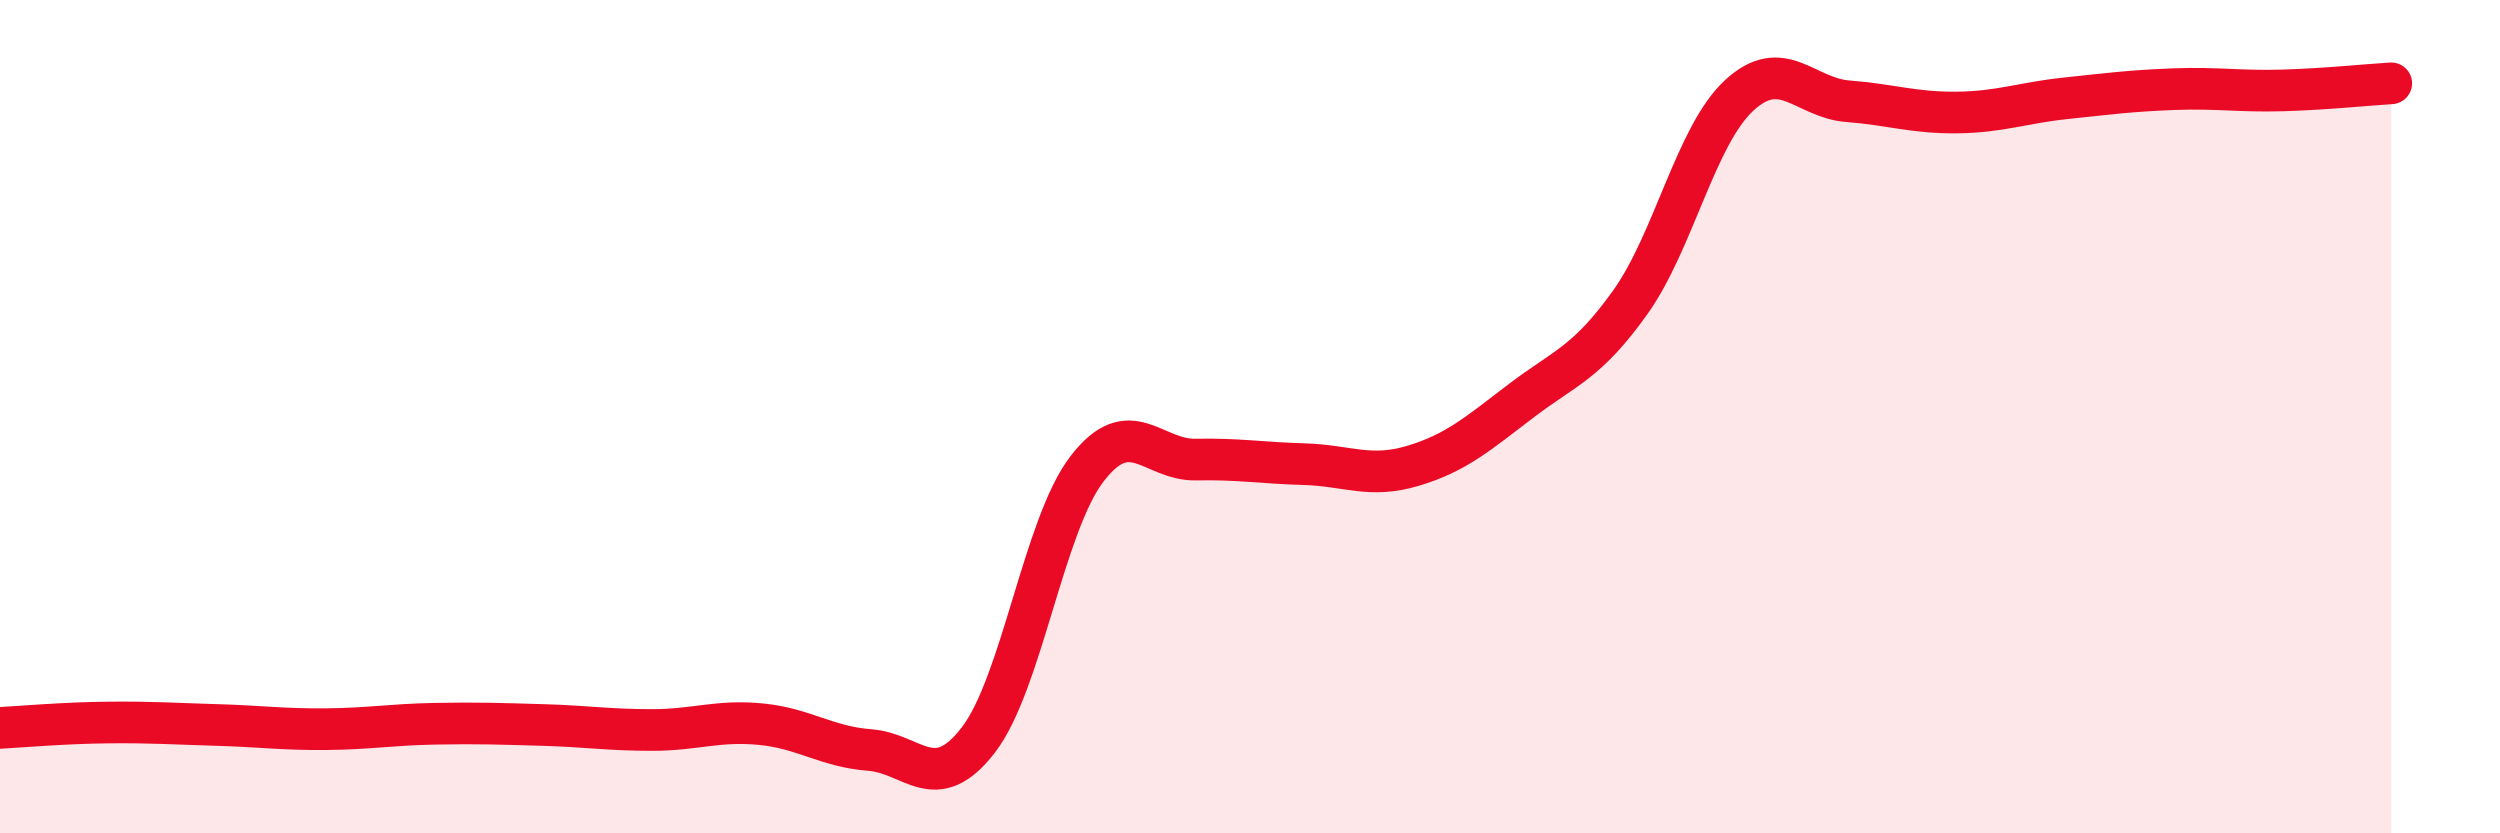 
    <svg width="60" height="20" viewBox="0 0 60 20" xmlns="http://www.w3.org/2000/svg">
      <path
        d="M 0,17.47 C 0.52,17.44 1.57,17.35 2.61,17.34 C 3.65,17.33 4.18,17.37 5.22,17.4 C 6.26,17.43 6.79,17.51 7.83,17.5 C 8.87,17.49 9.39,17.39 10.43,17.37 C 11.47,17.35 12,17.37 13.04,17.4 C 14.08,17.43 14.61,17.52 15.65,17.52 C 16.69,17.52 17.22,17.28 18.26,17.38 C 19.3,17.48 19.83,17.92 20.87,18 C 21.91,18.08 22.44,19.11 23.48,17.76 C 24.52,16.41 25.05,12.6 26.09,11.25 C 27.13,9.9 27.66,11.05 28.7,11.03 C 29.74,11.01 30.26,11.11 31.3,11.14 C 32.34,11.17 32.87,11.49 33.91,11.18 C 34.95,10.87 35.48,10.4 36.52,9.61 C 37.56,8.82 38.09,8.71 39.13,7.25 C 40.17,5.79 40.7,3.25 41.74,2.29 C 42.78,1.33 43.31,2.35 44.35,2.43 C 45.39,2.51 45.92,2.71 46.96,2.7 C 48,2.69 48.53,2.47 49.57,2.36 C 50.61,2.25 51.13,2.18 52.17,2.14 C 53.21,2.1 53.74,2.2 54.78,2.17 C 55.82,2.14 56.87,2.03 57.39,2L57.39 20L0 20Z"
        fill="#EB0A25"
        opacity="0.1"
        stroke-linecap="round"
        stroke-linejoin="round"
      />
      <path
        d="M 0,17.47 C 0.52,17.44 1.57,17.35 2.61,17.34 C 3.65,17.33 4.18,17.37 5.22,17.4 C 6.26,17.43 6.79,17.51 7.83,17.5 C 8.87,17.49 9.39,17.39 10.43,17.37 C 11.47,17.35 12,17.37 13.04,17.4 C 14.08,17.43 14.61,17.52 15.65,17.52 C 16.69,17.52 17.22,17.28 18.26,17.38 C 19.3,17.48 19.83,17.92 20.87,18 C 21.91,18.08 22.44,19.11 23.48,17.76 C 24.52,16.41 25.05,12.6 26.09,11.25 C 27.13,9.9 27.66,11.05 28.7,11.03 C 29.74,11.01 30.26,11.11 31.3,11.14 C 32.34,11.17 32.87,11.49 33.91,11.18 C 34.95,10.87 35.48,10.4 36.52,9.61 C 37.56,8.82 38.09,8.71 39.13,7.25 C 40.17,5.79 40.7,3.25 41.74,2.29 C 42.78,1.33 43.31,2.35 44.35,2.43 C 45.39,2.51 45.92,2.71 46.96,2.7 C 48,2.69 48.53,2.47 49.57,2.36 C 50.61,2.25 51.13,2.18 52.17,2.14 C 53.21,2.1 53.74,2.2 54.78,2.17 C 55.82,2.14 56.87,2.03 57.39,2"
        stroke="#EB0A25"
        stroke-width="1"
        fill="none"
        stroke-linecap="round"
        stroke-linejoin="round"
      />
    </svg>
  